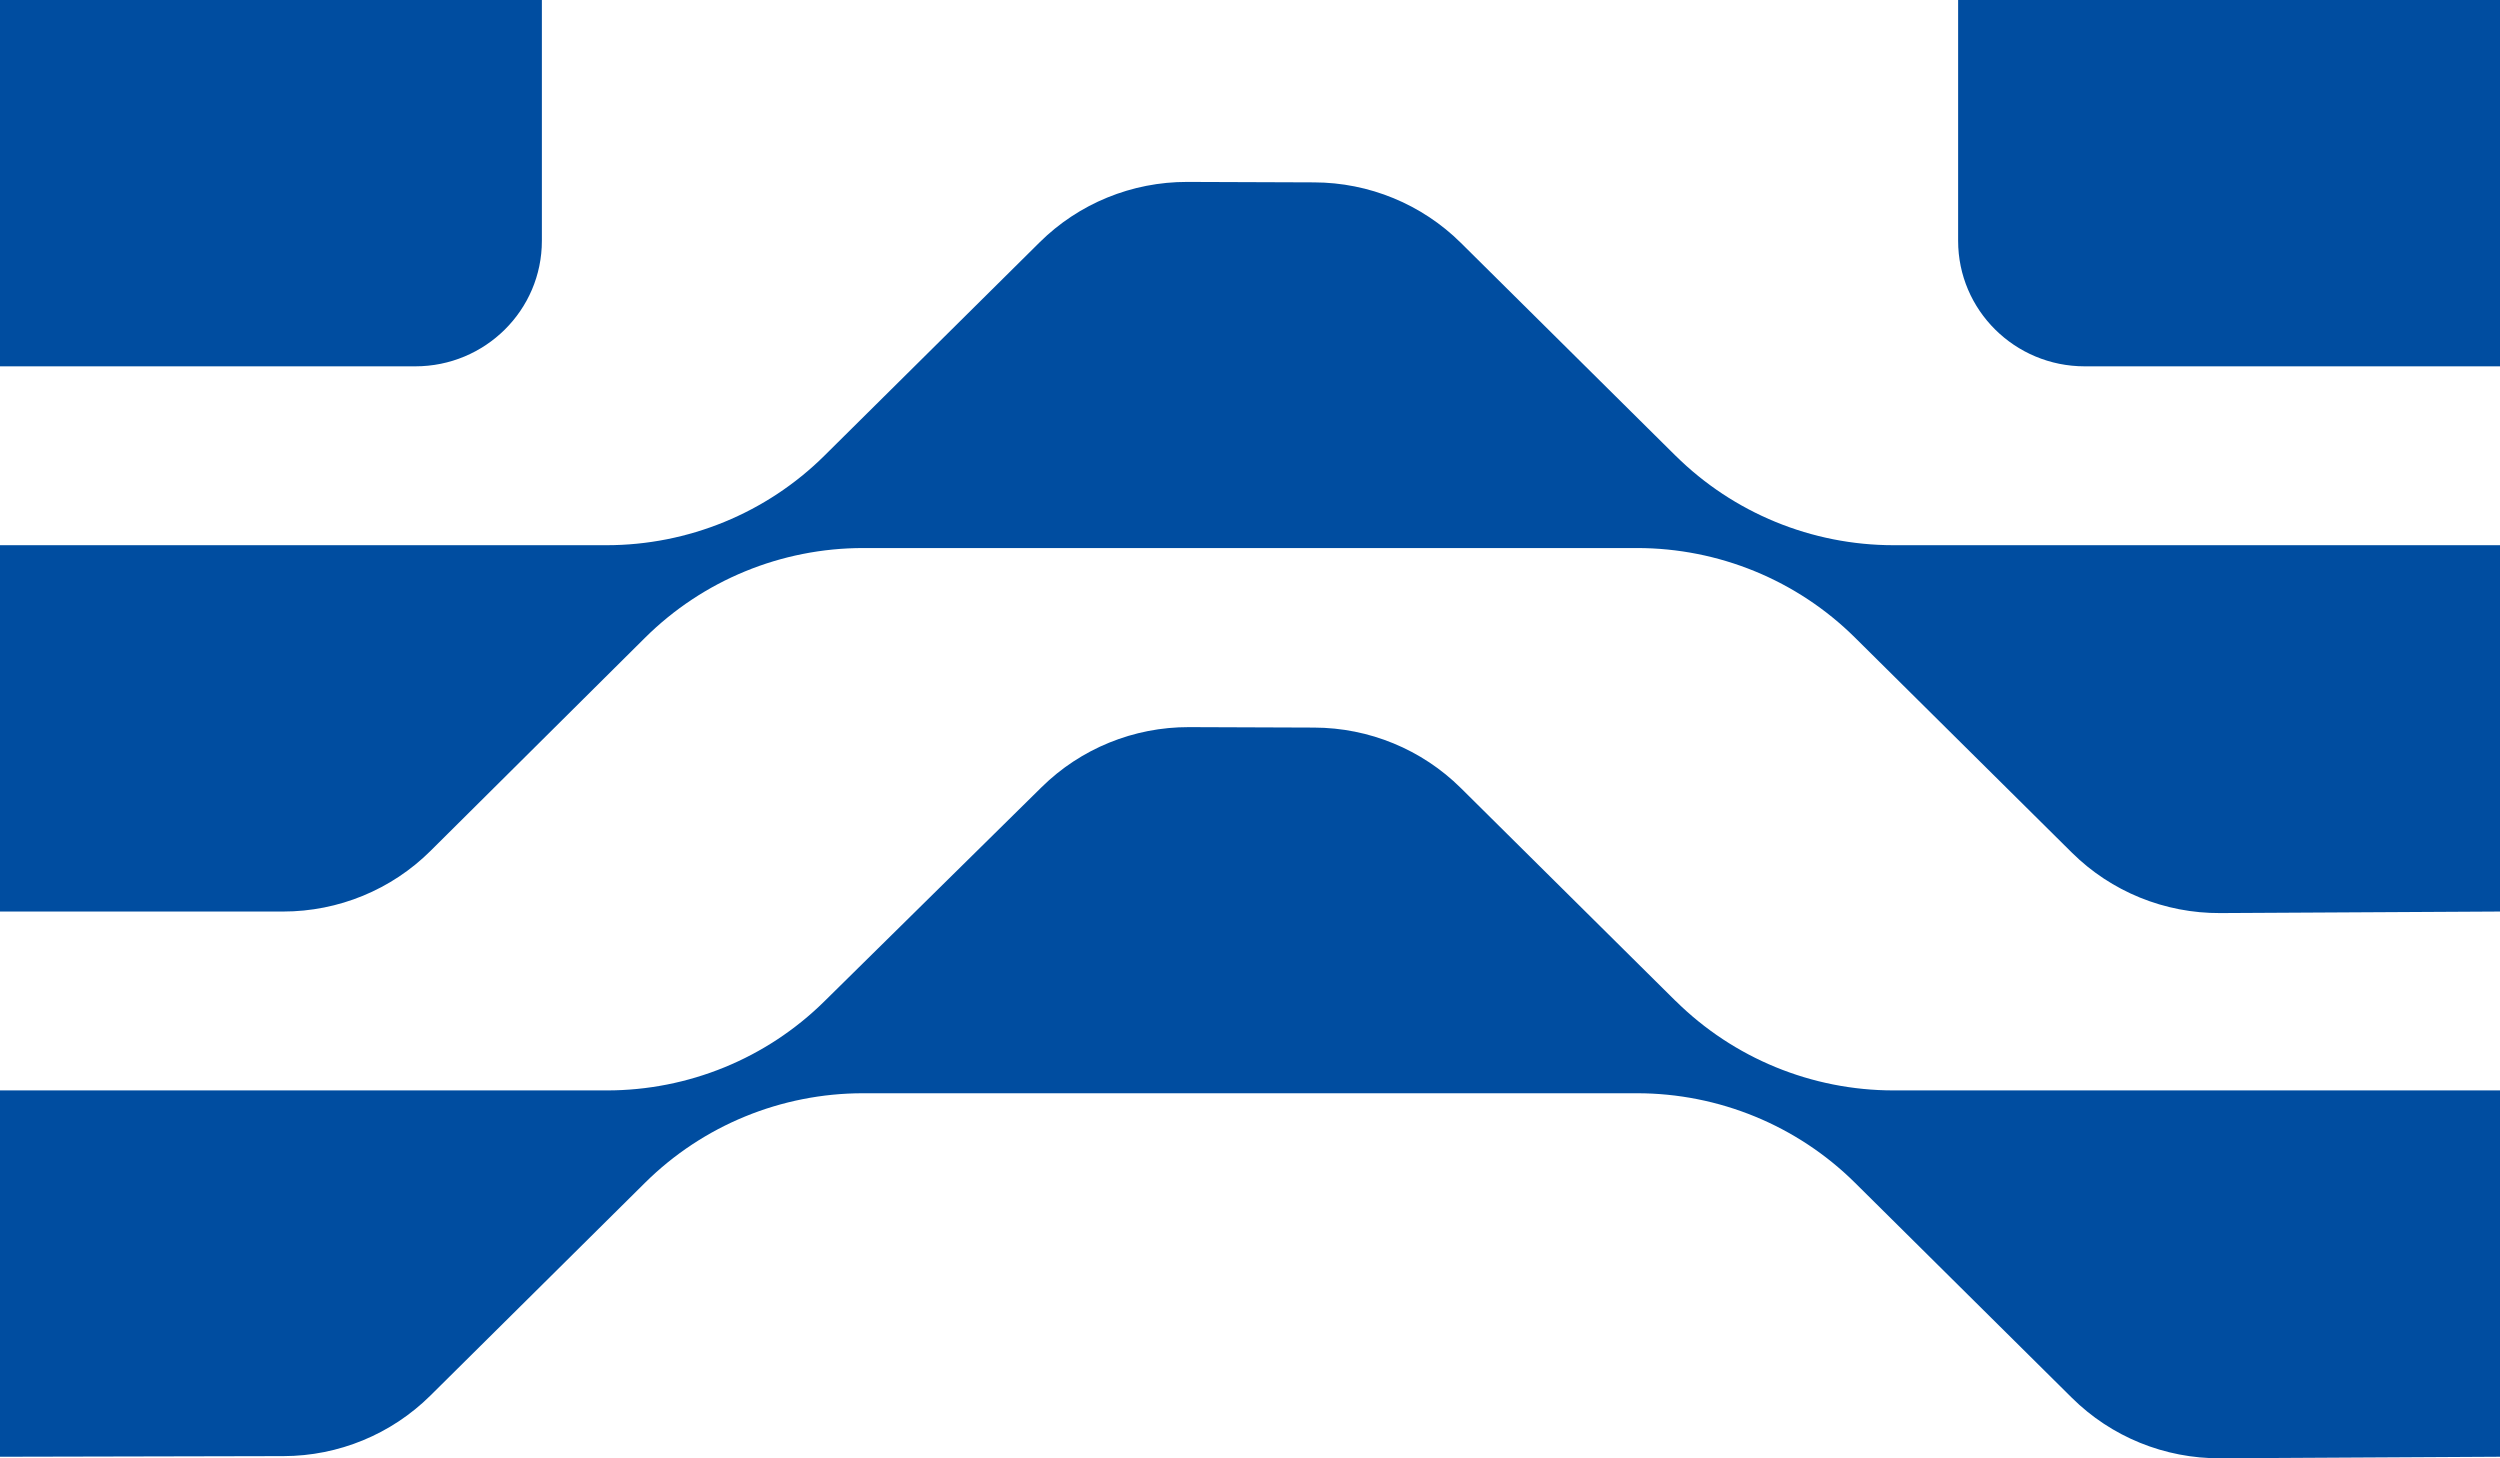 <svg xmlns="http://www.w3.org/2000/svg" id="_&#x56FE;&#x5C42;_1" data-name="&#x56FE;&#x5C42;_1" viewBox="0 0 600 350"><defs><style>      .st0 {        fill: #004da0;      }    </style></defs><path class="st0" d="M402.14,240.23l-51.54-51.1c-9.34-9.26-22-14.48-35.22-14.51l-30.04-.11c-13.24-.03-25.96,5.15-35.35,14.41l-52.18,51.44c-13.86,13.67-32.61,21.34-52.16,21.34H0v87.92l68.05-.15c13.21-.03,25.87-5.25,35.22-14.51l51.54-51.1c13.87-13.75,32.69-21.48,52.3-21.48h185.77c19.62,0,38.43,7.73,52.31,21.48l52.07,51.62c9.44,9.36,22.26,14.58,35.61,14.51l67.14-.37v-87.92h-145.55c-19.62,0-38.43-7.73-52.31-21.48ZM402.14,109.38l-51.54-51.1c-9.34-9.26-22-14.48-35.22-14.51l-30.44-.11c-13.29-.03-26.05,5.19-35.44,14.51l-51.65,51.2c-13.87,13.75-32.69,21.48-52.31,21.48H0v87.92h67.95c13.27,0,26-5.23,35.37-14.55l51.48-51.15c13.88-13.79,32.72-21.54,52.36-21.54h185.72c19.62,0,38.43,7.73,52.3,21.48l52.07,51.62c9.44,9.36,22.26,14.58,35.61,14.51l67.14-.37v-87.92h-145.55c-19.62,0-38.43-7.73-52.31-21.48ZM469.95,0v57.8c0,16.63,13.6,30.12,30.38,30.12h99.67V0h-130.05ZM130.05,0H0v87.92h99.67c16.78,0,30.38-13.48,30.38-30.12V0Z"></path></svg>